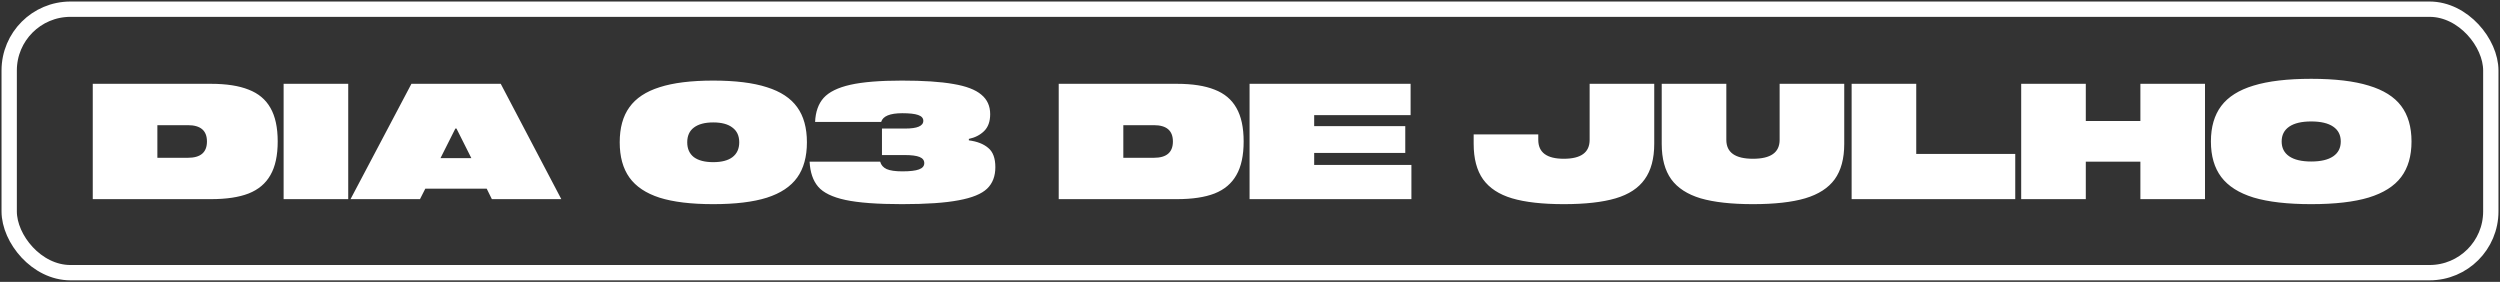 <svg xmlns="http://www.w3.org/2000/svg" width="816" height="92" viewBox="0 0 816 92" fill="none"><rect x="0" y="0" width="816" height="92" fill="#333333" stroke="none"/><path d="M68.868 27.358C73.894 27.358 77.989 27.991 81.152 29.256C84.35 30.486 86.723 32.472 88.269 35.214C89.851 37.955 90.642 41.61 90.642 46.179C90.642 50.748 89.851 54.403 88.269 57.145C86.723 59.886 84.35 61.89 81.152 63.155C77.989 64.385 73.894 65 68.868 65H30.278V27.358H68.868ZM51.366 40.855V51.504H61.33C65.477 51.504 67.55 49.729 67.55 46.179C67.55 42.63 65.477 40.855 61.33 40.855H51.366ZM92.573 65V27.358H113.661V65H92.573ZM158.857 61.573H138.823L137.084 65H114.414L134.289 27.358H163.443L183.213 65H160.544L158.857 61.573ZM153.848 51.609L148.998 41.962H148.629L143.779 51.609H153.848ZM232.799 26.304C240.004 26.304 245.839 27.025 250.302 28.466C254.801 29.871 258.105 32.05 260.213 35.003C262.322 37.92 263.377 41.733 263.377 46.443C263.377 51.152 262.322 54.983 260.213 57.936C258.105 60.888 254.801 63.084 250.302 64.525C245.839 65.931 240.004 66.634 232.799 66.634C225.594 66.634 219.76 65.931 215.297 64.525C210.833 63.084 207.547 60.888 205.438 57.936C203.329 54.983 202.275 51.152 202.275 46.443C202.275 41.733 203.329 37.92 205.438 35.003C207.547 32.05 210.833 29.871 215.297 28.466C219.76 27.025 225.594 26.304 232.799 26.304ZM232.799 52.927C235.541 52.927 237.632 52.383 239.073 51.293C240.549 50.168 241.287 48.552 241.287 46.443C241.287 44.334 240.549 42.735 239.073 41.645C237.632 40.521 235.541 39.958 232.799 39.958C230.058 39.958 227.949 40.521 226.473 41.645C225.032 42.735 224.312 44.334 224.312 46.443C224.312 48.552 225.032 50.168 226.473 51.293C227.949 52.383 230.058 52.927 232.799 52.927ZM316.236 45.81C318.943 46.162 321.051 46.988 322.563 48.288C324.109 49.553 324.882 51.645 324.882 54.562C324.882 57.514 323.986 59.851 322.194 61.573C320.401 63.295 317.308 64.561 312.915 65.369C308.522 66.213 302.354 66.634 294.411 66.634C286.362 66.634 280.212 66.177 275.959 65.264C271.706 64.35 268.736 62.909 267.049 60.941C265.362 58.972 264.431 56.249 264.255 52.769H287.293C287.575 53.859 288.278 54.667 289.402 55.194C290.527 55.686 292.232 55.932 294.516 55.932C297.011 55.932 298.821 55.721 299.946 55.3C301.106 54.878 301.686 54.193 301.686 53.244C301.686 52.33 301.176 51.662 300.157 51.24C299.138 50.819 297.503 50.608 295.254 50.608H287.873V41.962H295.36C297.433 41.962 298.944 41.751 299.893 41.329C300.877 40.907 301.37 40.275 301.37 39.431C301.37 38.553 300.807 37.92 299.682 37.533C298.593 37.147 296.871 36.953 294.516 36.953C290.474 36.953 288.172 37.902 287.61 39.8H266.048C266.188 36.496 267.12 33.878 268.842 31.945C270.599 30.012 273.499 28.589 277.54 27.675C281.617 26.761 287.241 26.304 294.411 26.304C301.405 26.304 306.993 26.673 311.175 27.411C315.358 28.114 318.398 29.274 320.296 30.891C322.229 32.472 323.195 34.599 323.195 37.27C323.195 39.66 322.528 41.505 321.192 42.805C319.892 44.071 318.24 44.914 316.236 45.336V45.81ZM384.154 27.358C389.18 27.358 393.275 27.991 396.438 29.256C399.636 30.486 402.009 32.472 403.555 35.214C405.137 37.955 405.927 41.61 405.927 46.179C405.927 50.748 405.137 54.403 403.555 57.145C402.009 59.886 399.636 61.89 396.438 63.155C393.275 64.385 389.18 65 384.154 65H345.564V27.358H384.154ZM366.652 40.855V51.504H376.616C380.763 51.504 382.836 49.729 382.836 46.179C382.836 42.63 380.763 40.855 376.616 40.855H366.652ZM428.947 41.171H458.68V49.922H428.947V53.824H460.684V65H407.859V27.358H460.42V37.586H428.947V41.171ZM539.944 46.917C539.944 51.767 538.907 55.633 536.833 58.516C534.795 61.398 531.632 63.471 527.344 64.736C523.056 66.002 517.415 66.634 510.421 66.634C503.462 66.634 497.839 66.002 493.551 64.736C489.298 63.471 486.135 61.398 484.062 58.516C482.023 55.633 481.004 51.767 481.004 46.917V43.86H502.091V45.652C502.091 49.764 504.868 51.82 510.421 51.82C516.045 51.82 518.856 49.764 518.856 45.652V27.358H539.944V46.917ZM601.959 27.358V46.97C601.959 51.785 600.922 55.633 598.848 58.516C596.775 61.362 593.559 63.436 589.201 64.736C584.878 66.002 579.202 66.634 572.172 66.634C565.143 66.634 559.449 66.002 555.091 64.736C550.768 63.436 547.57 61.362 545.496 58.516C543.423 55.633 542.386 51.785 542.386 46.97V27.358H563.474V45.652C563.474 49.764 566.373 51.82 572.172 51.82C577.971 51.82 580.871 49.764 580.871 45.652V27.358H601.959ZM604.372 65V27.358H625.46V50.239H657.777V65H604.372ZM719.712 27.358V65H698.624V52.769H680.805V65H659.717V27.358H680.805V39.484H698.624V27.358H719.712ZM754.38 25.724C762.112 25.724 768.368 26.462 773.148 27.938C777.963 29.379 781.495 31.594 783.744 34.581C785.994 37.568 787.118 41.434 787.118 46.179C787.118 50.924 785.994 54.79 783.744 57.778C781.495 60.765 777.963 62.997 773.148 64.473C768.368 65.914 762.112 66.634 754.38 66.634C746.647 66.634 740.374 65.914 735.559 64.473C730.779 62.997 727.264 60.765 725.015 57.778C722.766 54.79 721.641 50.924 721.641 46.179C721.641 41.434 722.766 37.568 725.015 34.581C727.264 31.594 730.779 29.379 735.559 27.938C740.374 26.462 746.647 25.724 754.38 25.724ZM754.38 52.716C757.508 52.716 759.898 52.154 761.549 51.029C763.201 49.905 764.027 48.288 764.027 46.179C764.027 44.071 763.201 42.454 761.549 41.329C759.898 40.204 757.508 39.642 754.38 39.642C751.252 39.642 748.862 40.204 747.21 41.329C745.558 42.454 744.732 44.071 744.732 46.179C744.732 48.288 745.558 49.905 747.21 51.029C748.862 52.154 751.252 52.716 754.38 52.716Z" fill="white"></path><rect x="3" y="3" width="810" height="86" rx="20" stroke="white" stroke-width="5"></rect></svg>